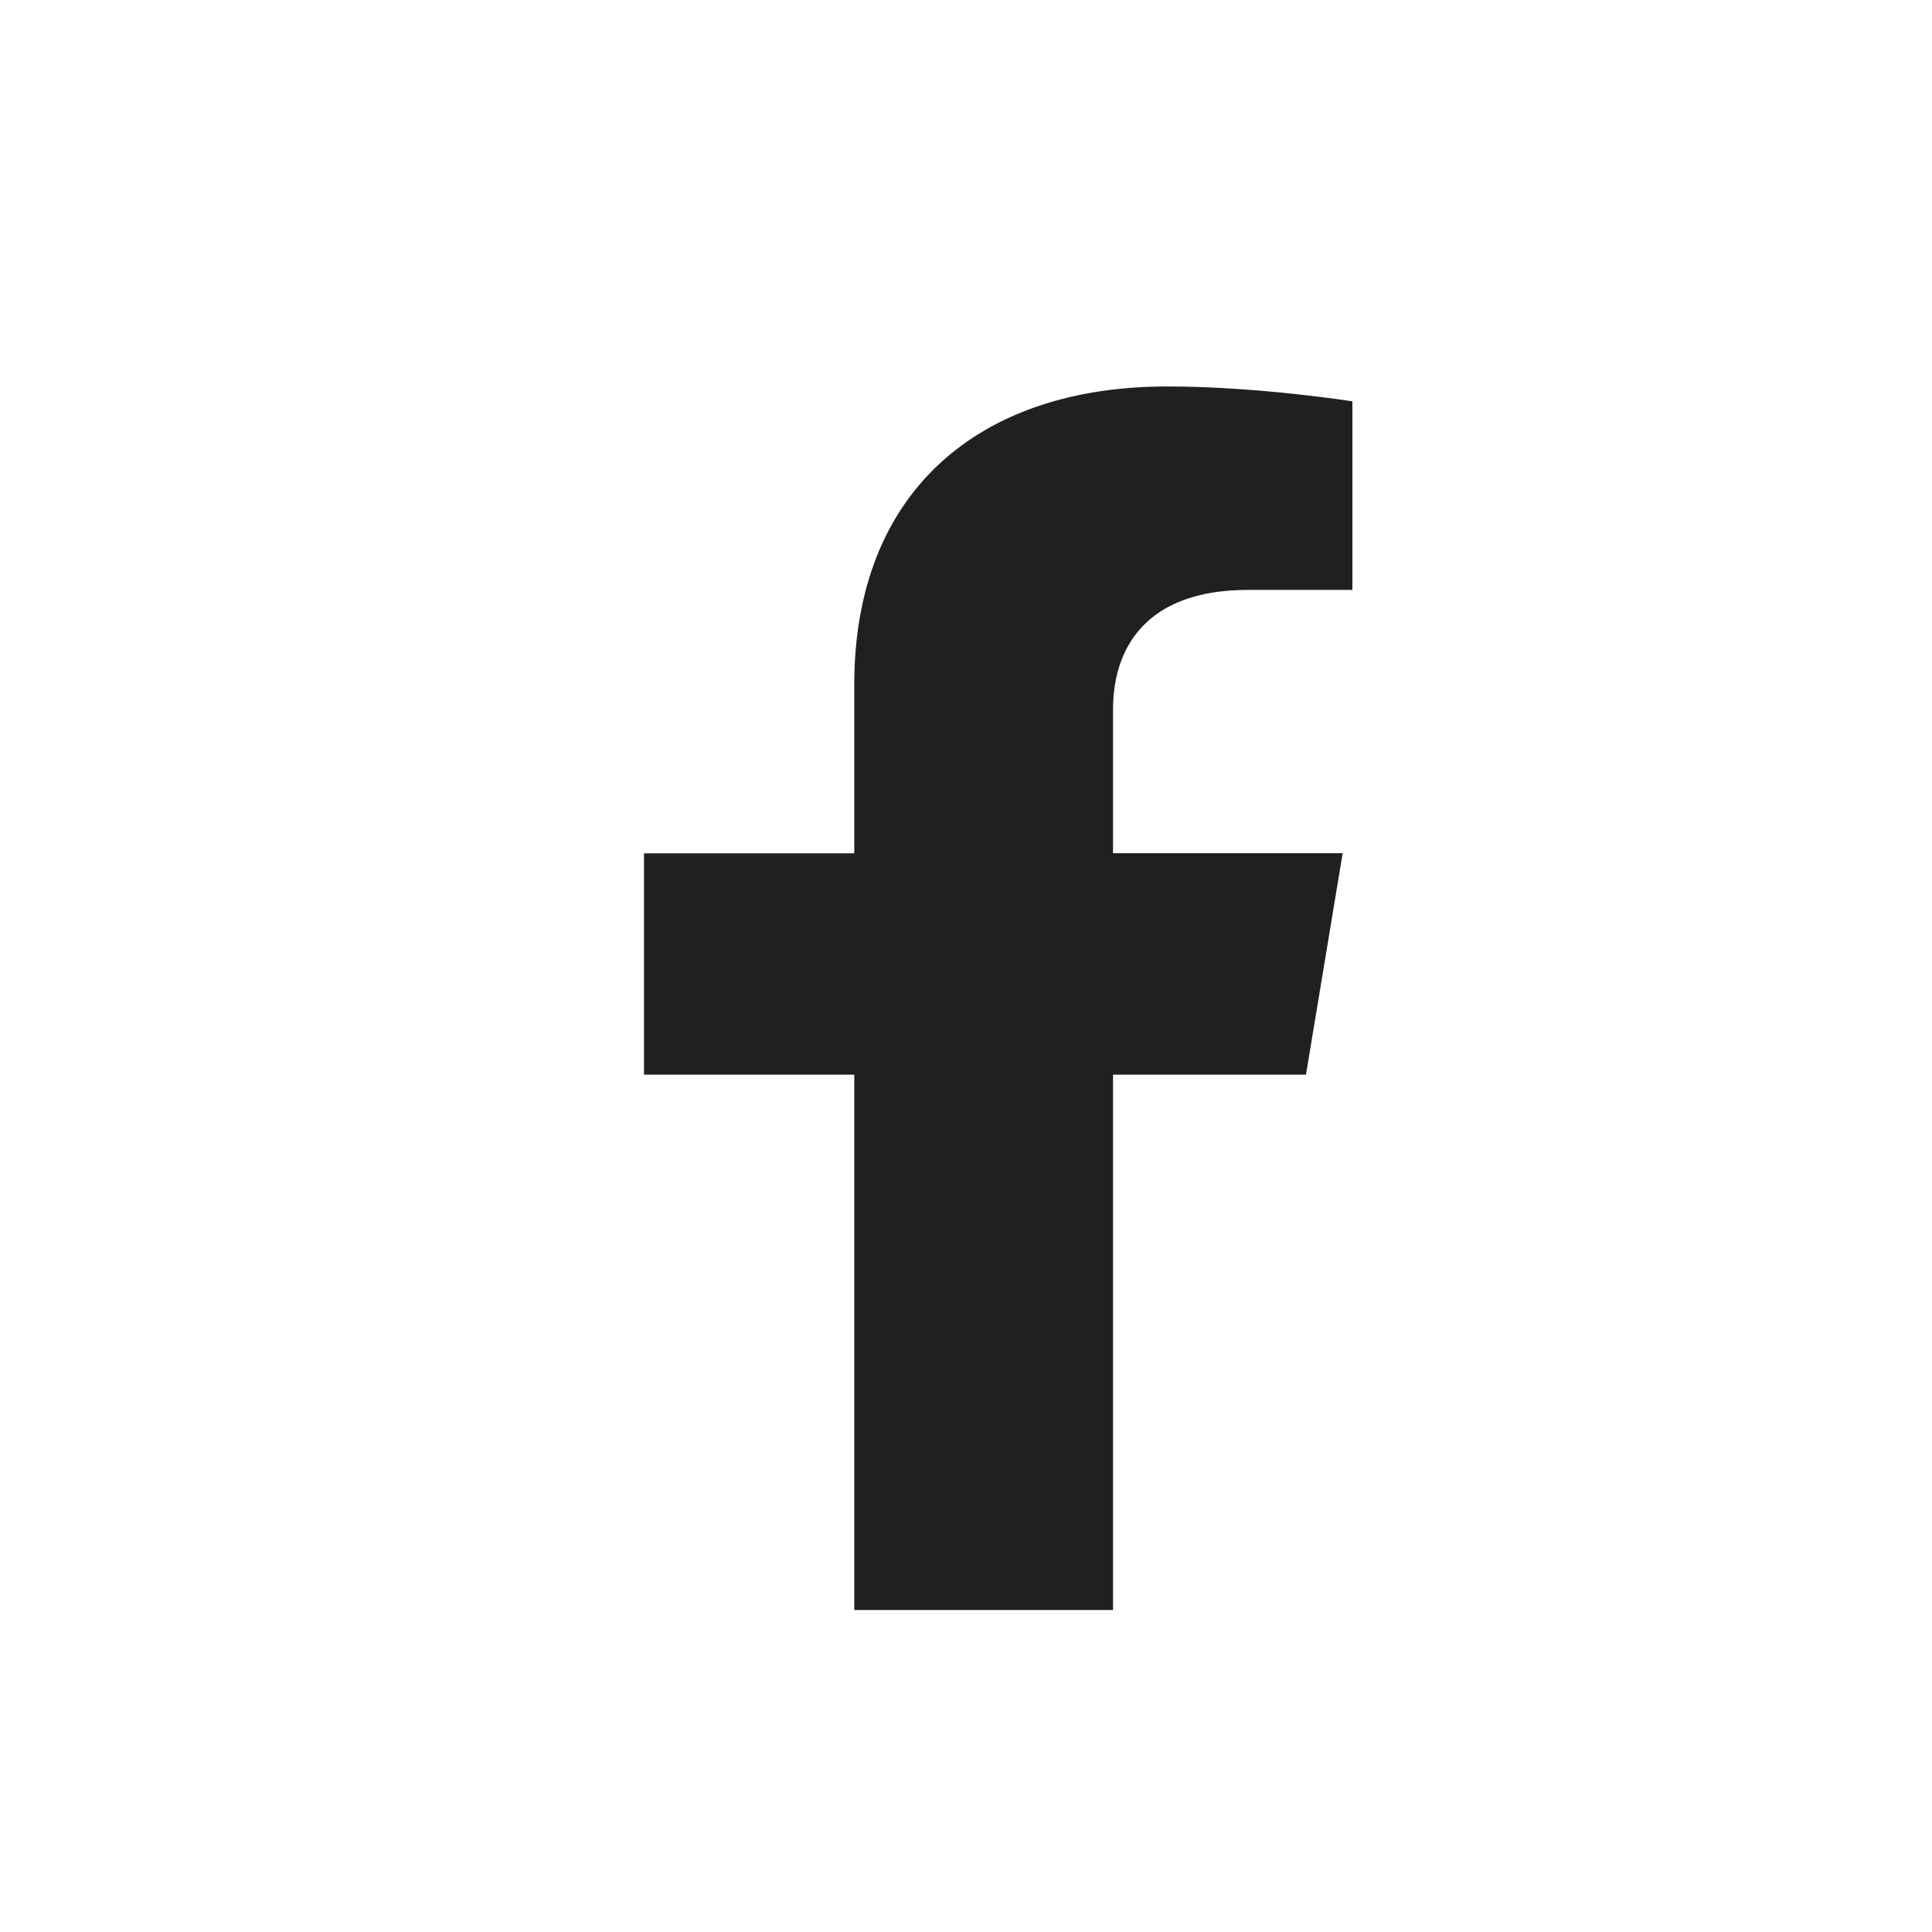 <svg xmlns="http://www.w3.org/2000/svg" width="30" height="30" viewBox="0 0 30 30">
    <path fill="#202020" d="M13.265 25v-8.313H10V13.25h3.265v-2.62c0-2.982 1.92-4.629 4.857-4.629C19.528 6 21 6.232 21 6.232V9.16h-1.621c-1.598 0-2.096.917-2.096 1.857v2.232h3.566l-.57 3.438h-2.996V25h-4.018z"/>
</svg>
